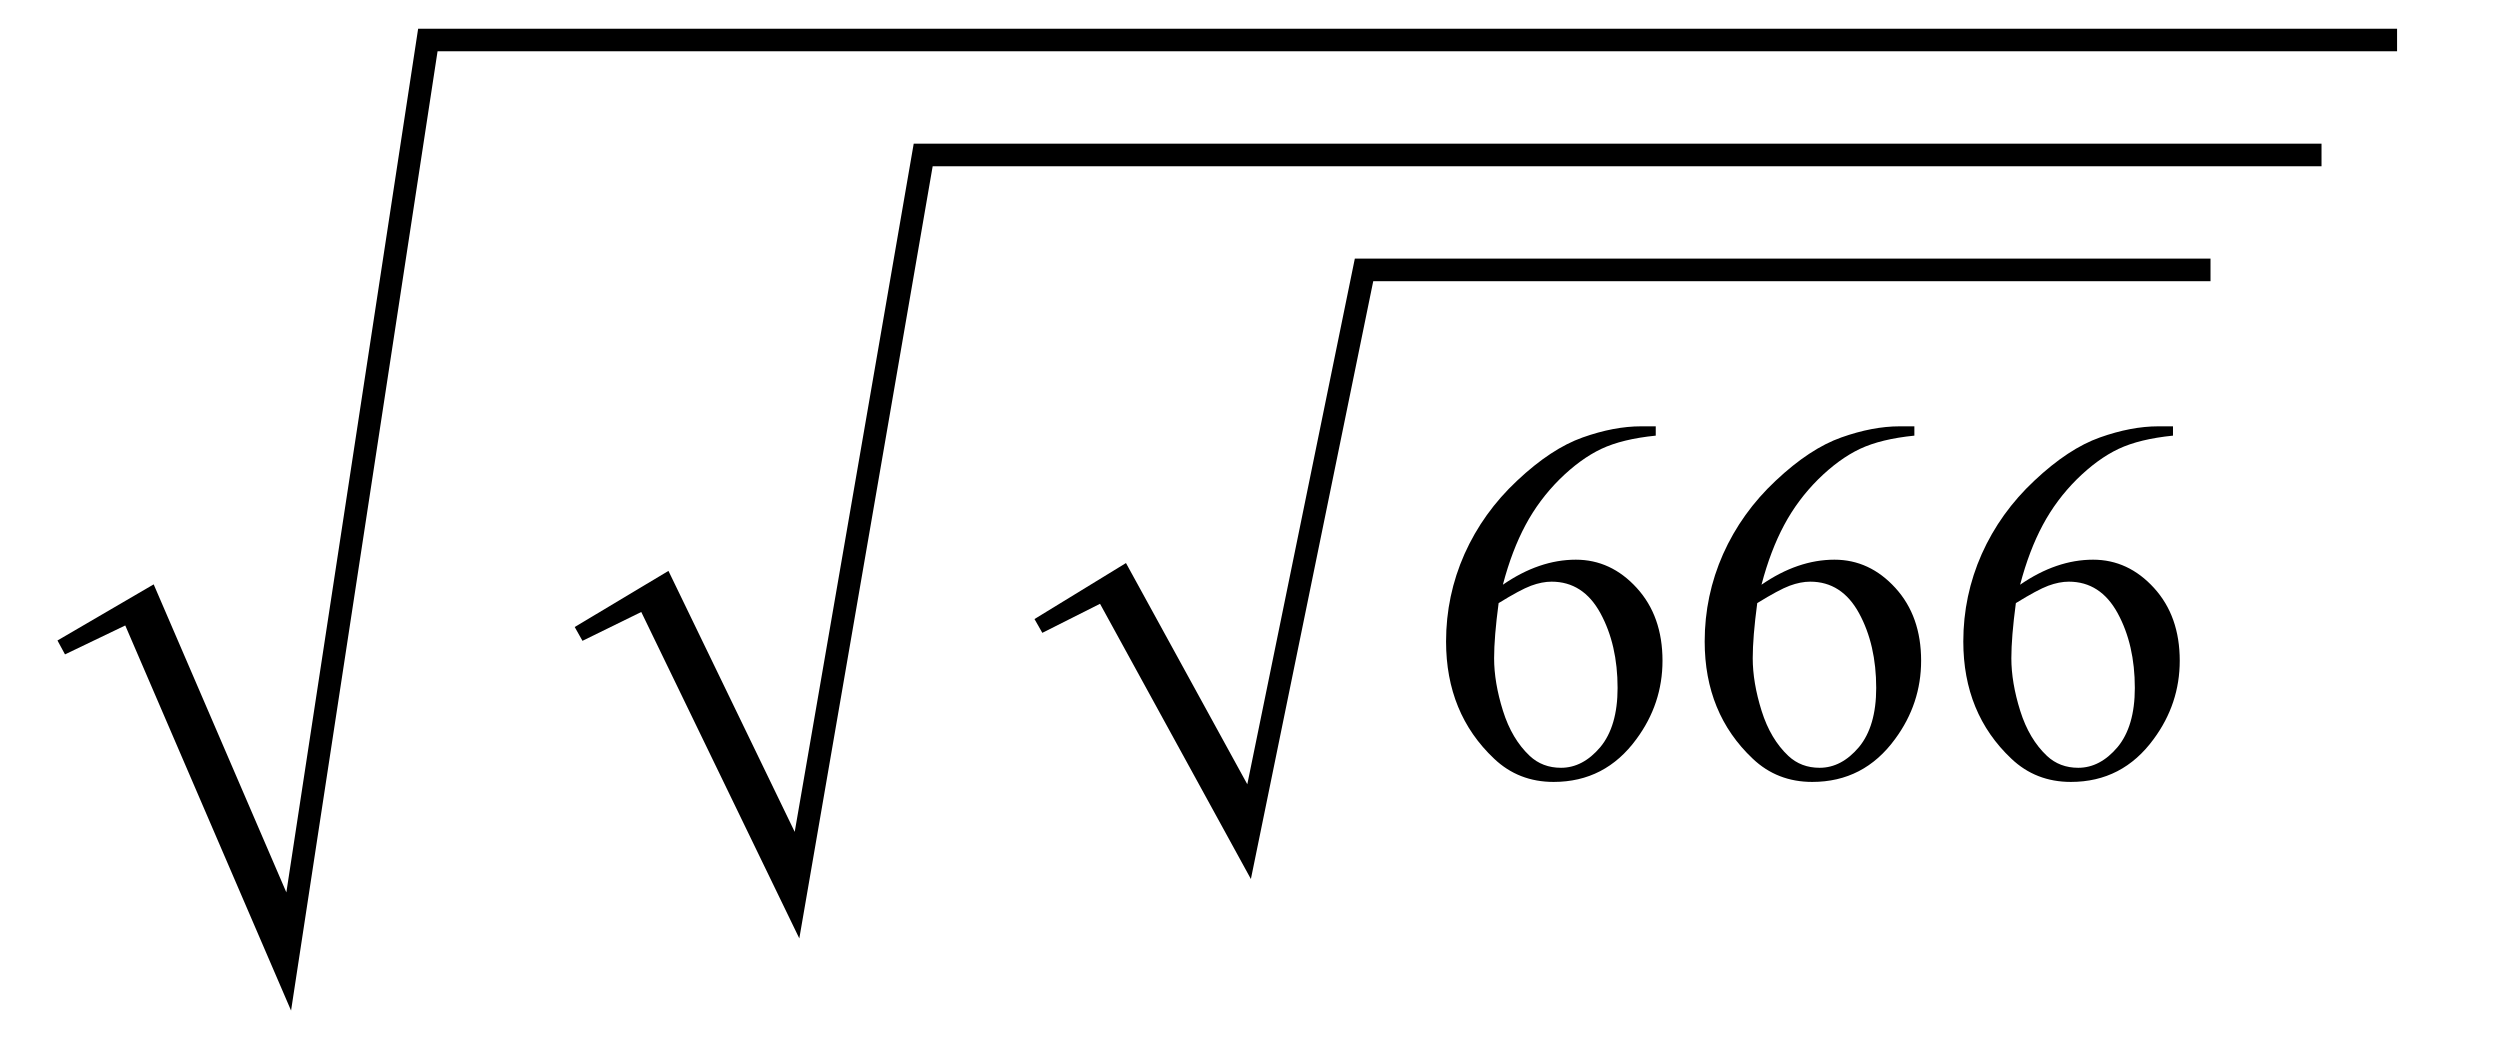 <?xml version="1.0" encoding="UTF-8"?>
<svg xmlns="http://www.w3.org/2000/svg" xmlns:xlink="http://www.w3.org/1999/xlink"  viewBox="0 0 87 37" version="1.1">
<defs>
<g>
<symbol overflow="visible" id="glyph0-0">
<path style="stroke:none;" d="M 2.496 0 L 2.496 -11.25 L 11.496 -11.25 L 11.496 0 Z M 2.777 -0.281 L 11.215 -0.281 L 11.215 -10.969 L 2.777 -10.969 Z M 2.777 -0.281 "/>
</symbol>
<symbol overflow="visible" id="glyph0-1">
<path style="stroke:none;" d="M 8.07 -12.164 L 8.07 -11.84 C 7.297 -11.762 6.664 -11.609 6.176 -11.379 C 5.688 -11.148 5.203 -10.793 4.723 -10.32 C 4.246 -9.844 3.852 -9.316 3.539 -8.73 C 3.227 -8.148 2.961 -7.457 2.75 -6.652 C 3.594 -7.234 4.441 -7.523 5.289 -7.523 C 6.105 -7.523 6.812 -7.195 7.41 -6.539 C 8.008 -5.883 8.305 -5.039 8.305 -4.008 C 8.305 -3.012 8.004 -2.102 7.398 -1.281 C 6.672 -0.285 5.711 0.211 4.516 0.211 C 3.703 0.211 3.012 -0.059 2.445 -0.598 C 1.332 -1.648 0.773 -3.008 0.773 -4.676 C 0.773 -5.742 0.988 -6.758 1.414 -7.719 C 1.844 -8.68 2.453 -9.531 3.246 -10.273 C 4.039 -11.02 4.801 -11.52 5.527 -11.777 C 6.254 -12.035 6.93 -12.164 7.559 -12.164 Z M 2.602 -6.012 C 2.496 -5.219 2.445 -4.582 2.445 -4.094 C 2.445 -3.531 2.547 -2.922 2.754 -2.262 C 2.961 -1.602 3.273 -1.082 3.684 -0.695 C 3.98 -0.418 4.344 -0.281 4.773 -0.281 C 5.281 -0.281 5.738 -0.523 6.141 -1 C 6.539 -1.48 6.742 -2.168 6.742 -3.059 C 6.742 -4.062 6.543 -4.93 6.145 -5.66 C 5.746 -6.391 5.18 -6.758 4.445 -6.758 C 4.223 -6.758 3.984 -6.711 3.73 -6.617 C 3.477 -6.523 3.102 -6.32 2.602 -6.012 Z M 2.602 -6.012 "/>
</symbol>
</g>
</defs>
<g id="surface324735">
<path style=" stroke:none;fill-rule:evenodd;fill:rgb(0%,0%,0%);fill-opacity:1;" d="M 2 22.289 L 5.348 20.336 L 9.965 31.055 L 14.551 1 L 83.418 1 L 83.418 1.785 L 15.227 1.785 L 10.129 35.168 L 4.359 21.766 L 2.262 22.773 L 2 22.289 "/>
<path style=" stroke:none;fill-rule:evenodd;fill:rgb(0%,0%,0%);fill-opacity:1;" d="M 20 21.82 L 23.262 19.867 L 27.656 28.949 L 31.797 5 L 80.789 5 L 80.789 5.785 L 32.457 5.785 L 27.816 32.656 L 22.316 21.297 L 20.27 22.301 L 20 21.82 "/>
<path style=" stroke:none;fill-rule:evenodd;fill:rgb(0%,0%,0%);fill-opacity:1;" d="M 36 21.543 L 39.184 19.594 L 43.406 27.293 L 47.148 9 L 76.926 9 L 76.926 9.785 L 47.789 9.785 L 43.531 30.59 L 38.281 21.012 L 36.273 22.023 L 36 21.543 "/>
<g style="fill:rgb(0%,0%,0%);fill-opacity:1;">
  <use xlink:href="#glyph0-1" x="49.55" y="27"/>
  <use xlink:href="#glyph0-1" x="58.55" y="27"/>
  <use xlink:href="#glyph0-1" x="67.55" y="27"/>
</g>
</g>
</svg>